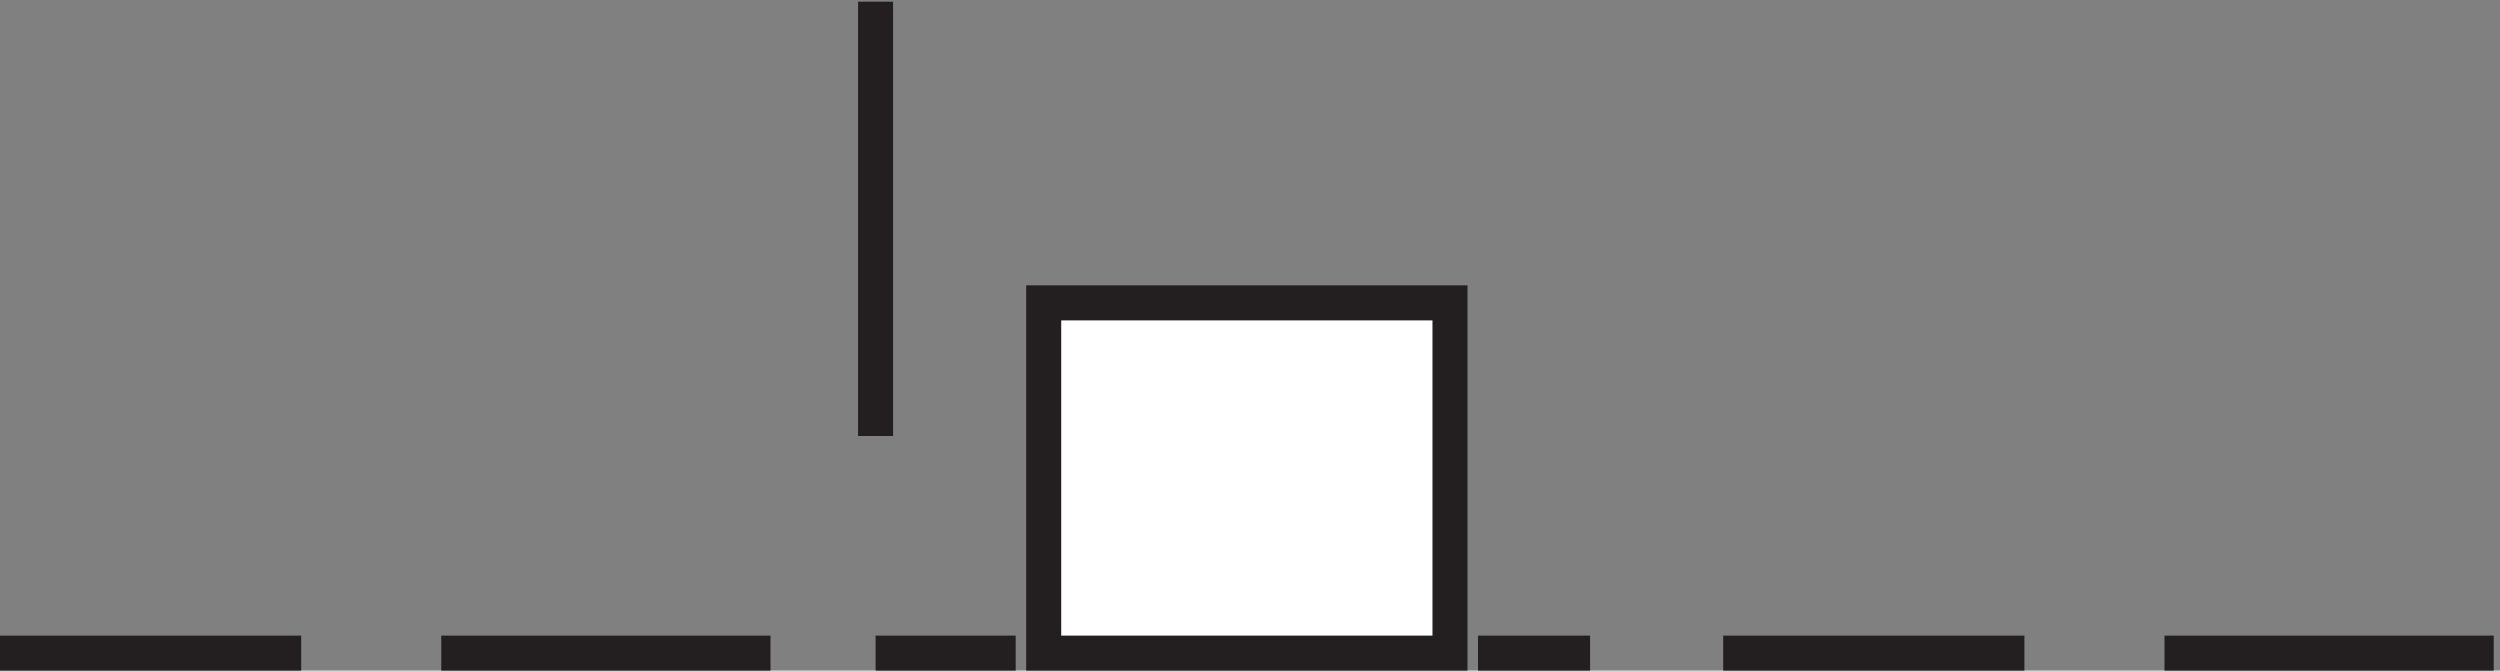 <svg xmlns="http://www.w3.org/2000/svg" xml:space="preserve" width="71.2" height="19.099"><rect width="100%" height="100%" fill="#808080" stroke="none"/><path d="M226.832 78.168h87v-75h-87v75" style="fill:#fff;fill-opacity:1;fill-rule:evenodd;stroke:none" transform="matrix(.133 0 0 -.133 -.444 19.022)"/><path d="M226.832 78.168h87v-75h-87zm-6-75h-30m129 0h24m28.5 0h64.5m30 0h70.5m-369 0h-70.5m-30 0h-64.5m187.5 46.496v93" style="fill:none;stroke:#231f20;stroke-width:7.5;stroke-linecap:butt;stroke-linejoin:miter;stroke-miterlimit:10;stroke-dasharray:none;stroke-opacity:1" transform="matrix(.133 0 0 -.133 -.444 19.022)"/></svg>
